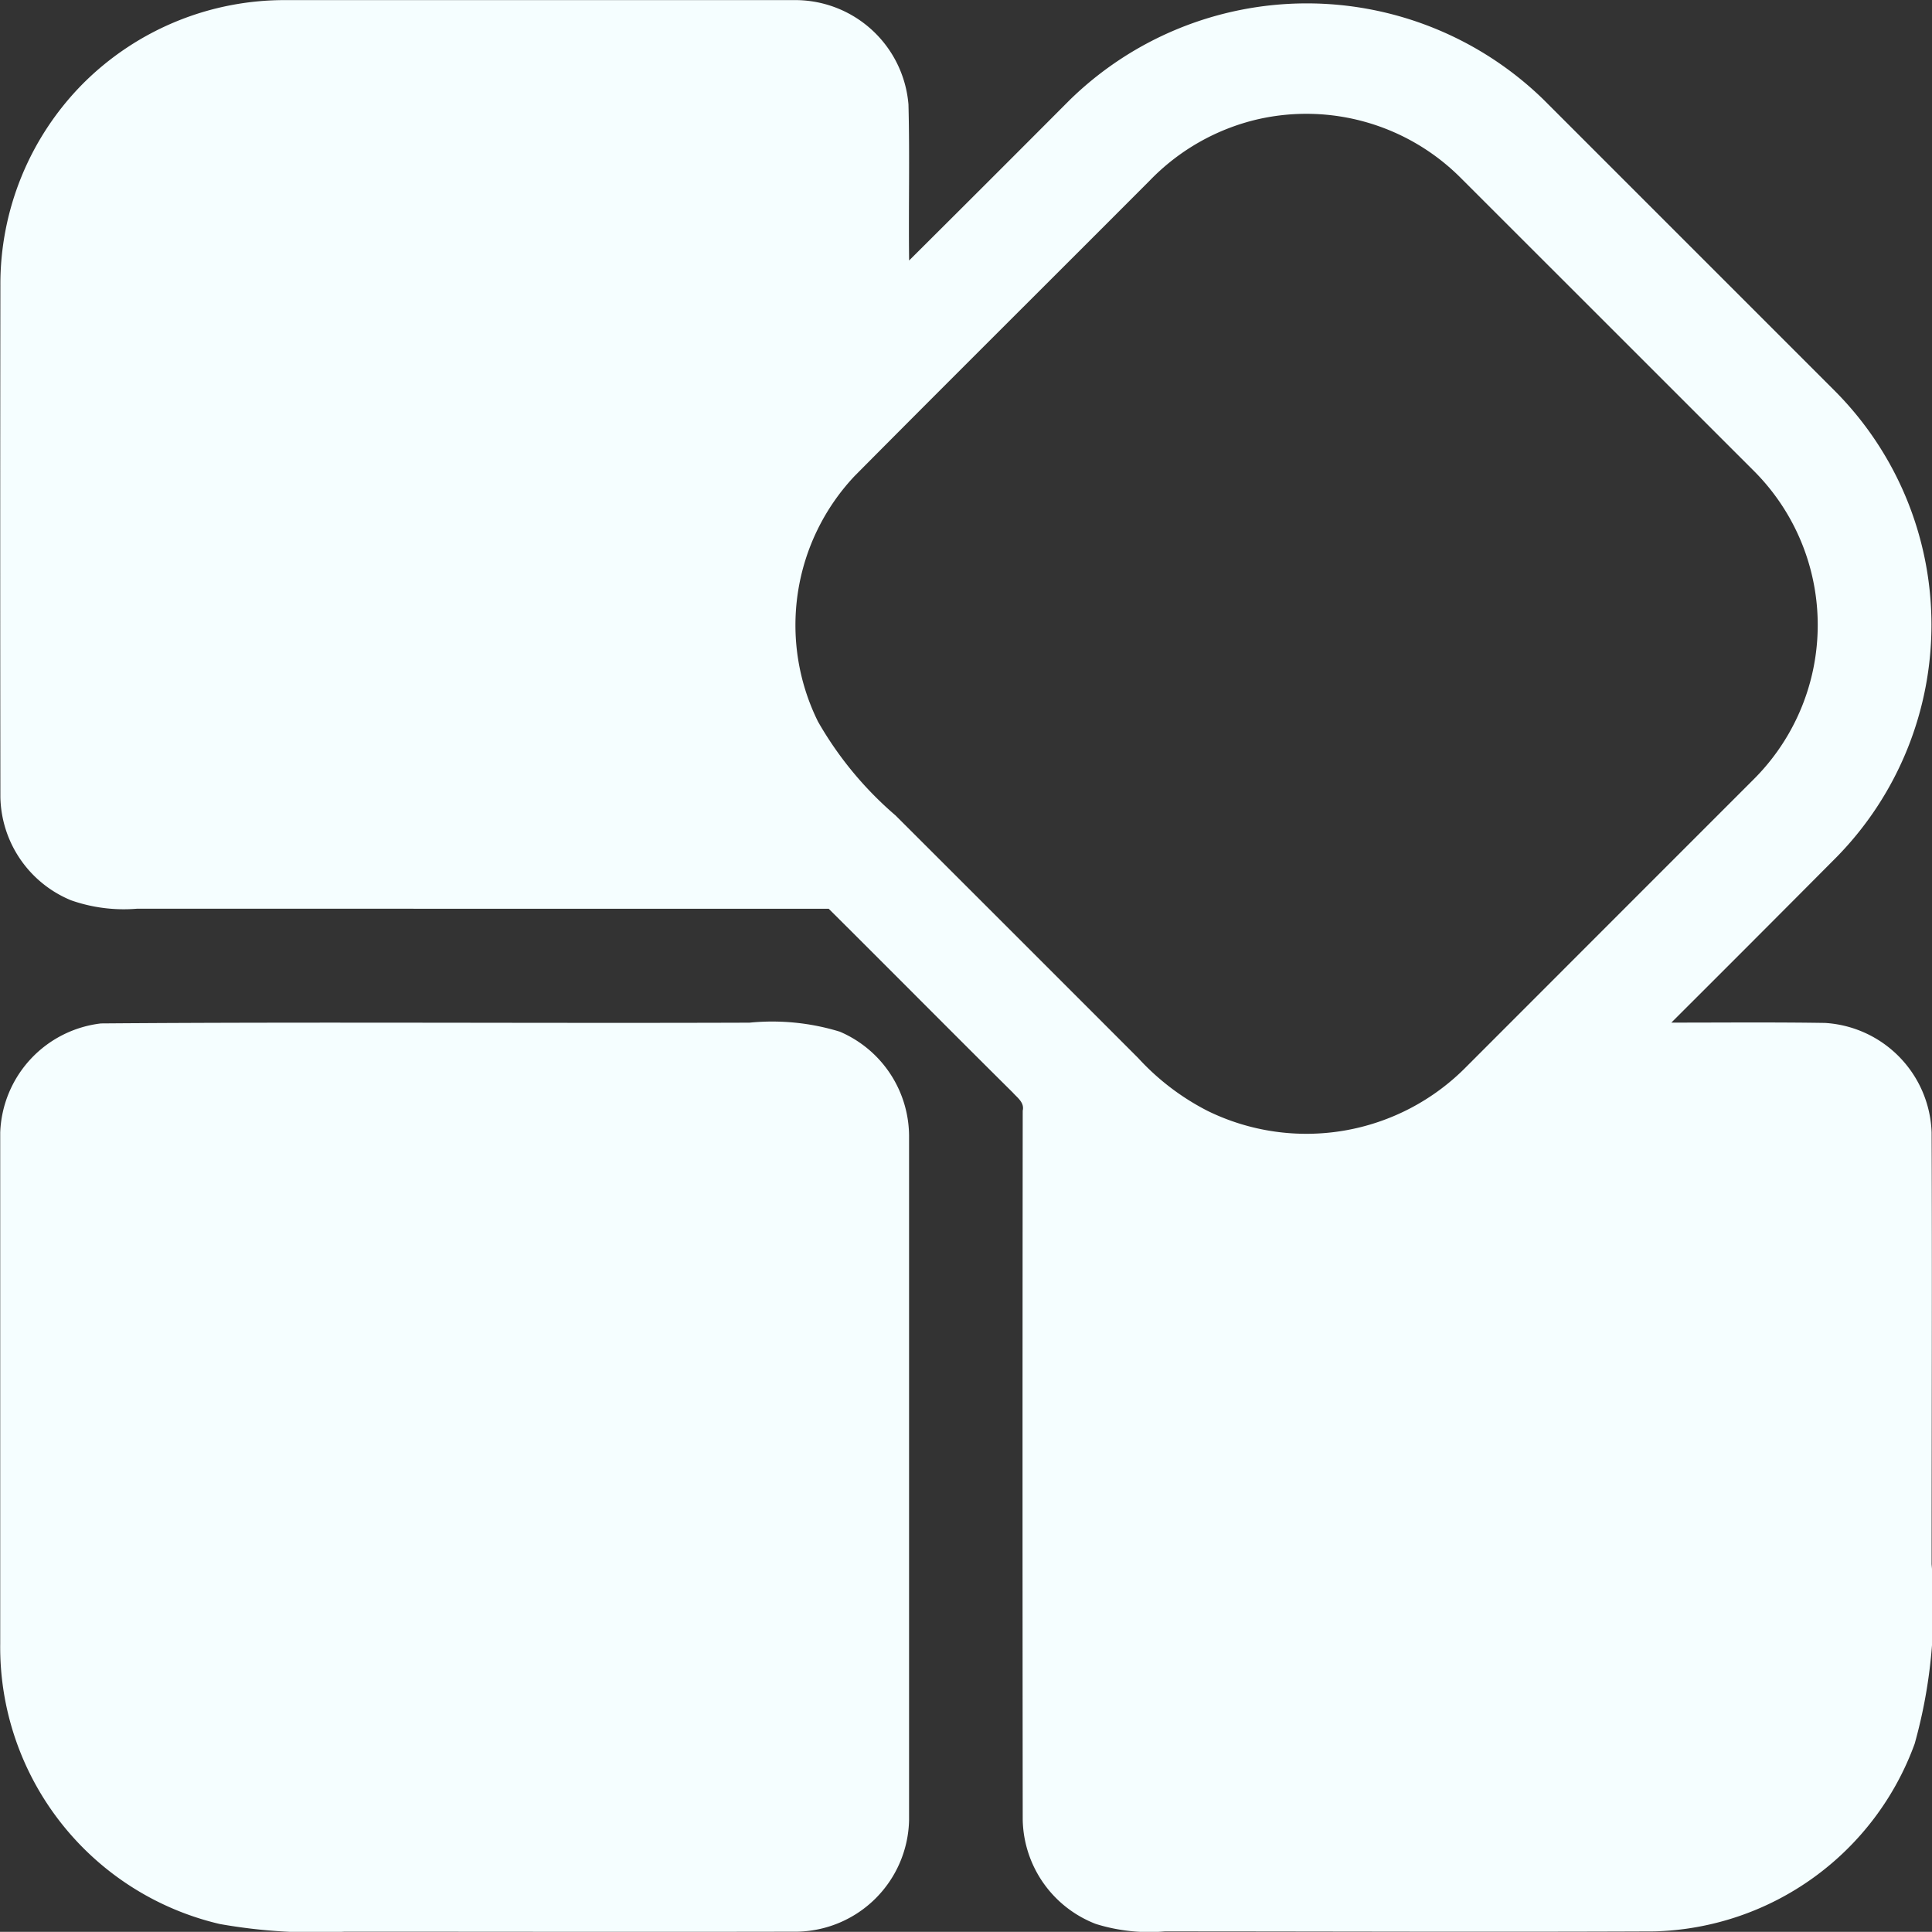 <?xml version="1.0" encoding="UTF-8"?>
<svg xmlns="http://www.w3.org/2000/svg" width="35.577" height="35.574" viewBox="0 0 35.577 35.574">
  <rect x="0" y="0" width="35.577" height="35.574" fill="#333333" stroke="none"/>
  <g id="Group_3069" data-name="Group 3069" transform="translate(-85.327 -85.331)">
    <g id="Group_3068" data-name="Group 3068" transform="translate(85.327 85.331)">
      <path id="Path_3951" data-name="Path 3951" d="M86.861,86.865a5.245,5.245,0,0,1,3.733-1.532q4.707,0,9.413,0a2.094,2.094,0,0,1,2.049,1.921c.025.957,0,1.916.012,2.874q1.48-1.473,2.955-2.953a6.247,6.247,0,0,1,8.721-.016q2.675,2.675,5.35,5.35a6.106,6.106,0,0,1,.058,8.6q-1.521,1.53-3.048,3.053c.944,0,1.887-.009,2.831.006a2.092,2.092,0,0,1,1.962,2.016c.01,2.65,0,5.3,0,7.951a9.33,9.33,0,0,1-.312,3.306,5.25,5.25,0,0,1-4.793,3.456c-3.005.013-6.012,0-9.018,0a3.306,3.306,0,0,1-1.267-.137,2.1,2.1,0,0,1-1.347-1.917q-.007-6.53,0-13.059c.035-.15-.1-.24-.184-.335-1.134-1.124-2.257-2.259-3.389-3.384H87.845a2.926,2.926,0,0,1-1.211-.156,2.1,2.1,0,0,1-1.3-1.9q-.006-4.71,0-9.419A5.244,5.244,0,0,1,86.861,86.865Zm21.638.66a4.038,4.038,0,0,0-2,1.131c-1.811,1.816-3.63,3.622-5.436,5.442a4.005,4.005,0,0,0-.673,4.521,6.565,6.565,0,0,0,1.428,1.728q2.235,2.232,4.468,4.467a4.519,4.519,0,0,0,1.283.976,4.132,4.132,0,0,0,4.76-.815q2.645-2.647,5.291-5.293a4.012,4.012,0,0,0-.017-5.7q-2.7-2.7-5.393-5.391A4.016,4.016,0,0,0,108.5,87.525Z" transform="translate(-85.327 -85.331)" fill="#f5feff"></path>
    </g>
    <path id="Path_3952" data-name="Path 3952" d="M87.188,277.317c3.98-.031,7.962,0,11.942-.014a4.238,4.238,0,0,1,1.663.166,2.1,2.1,0,0,1,1.275,1.958q0,6.282,0,12.566a2.1,2.1,0,0,1-2.052,2.049c-2.78.006-5.56,0-8.34,0a10.093,10.093,0,0,1-2.3-.141,5.235,5.235,0,0,1-4.044-5.16c0-3.139,0-6.277,0-9.415A2.1,2.1,0,0,1,87.188,277.317Z" transform="translate(-0.001 -173.14)" fill="#f5feff"></path>
  </g>
</svg>
